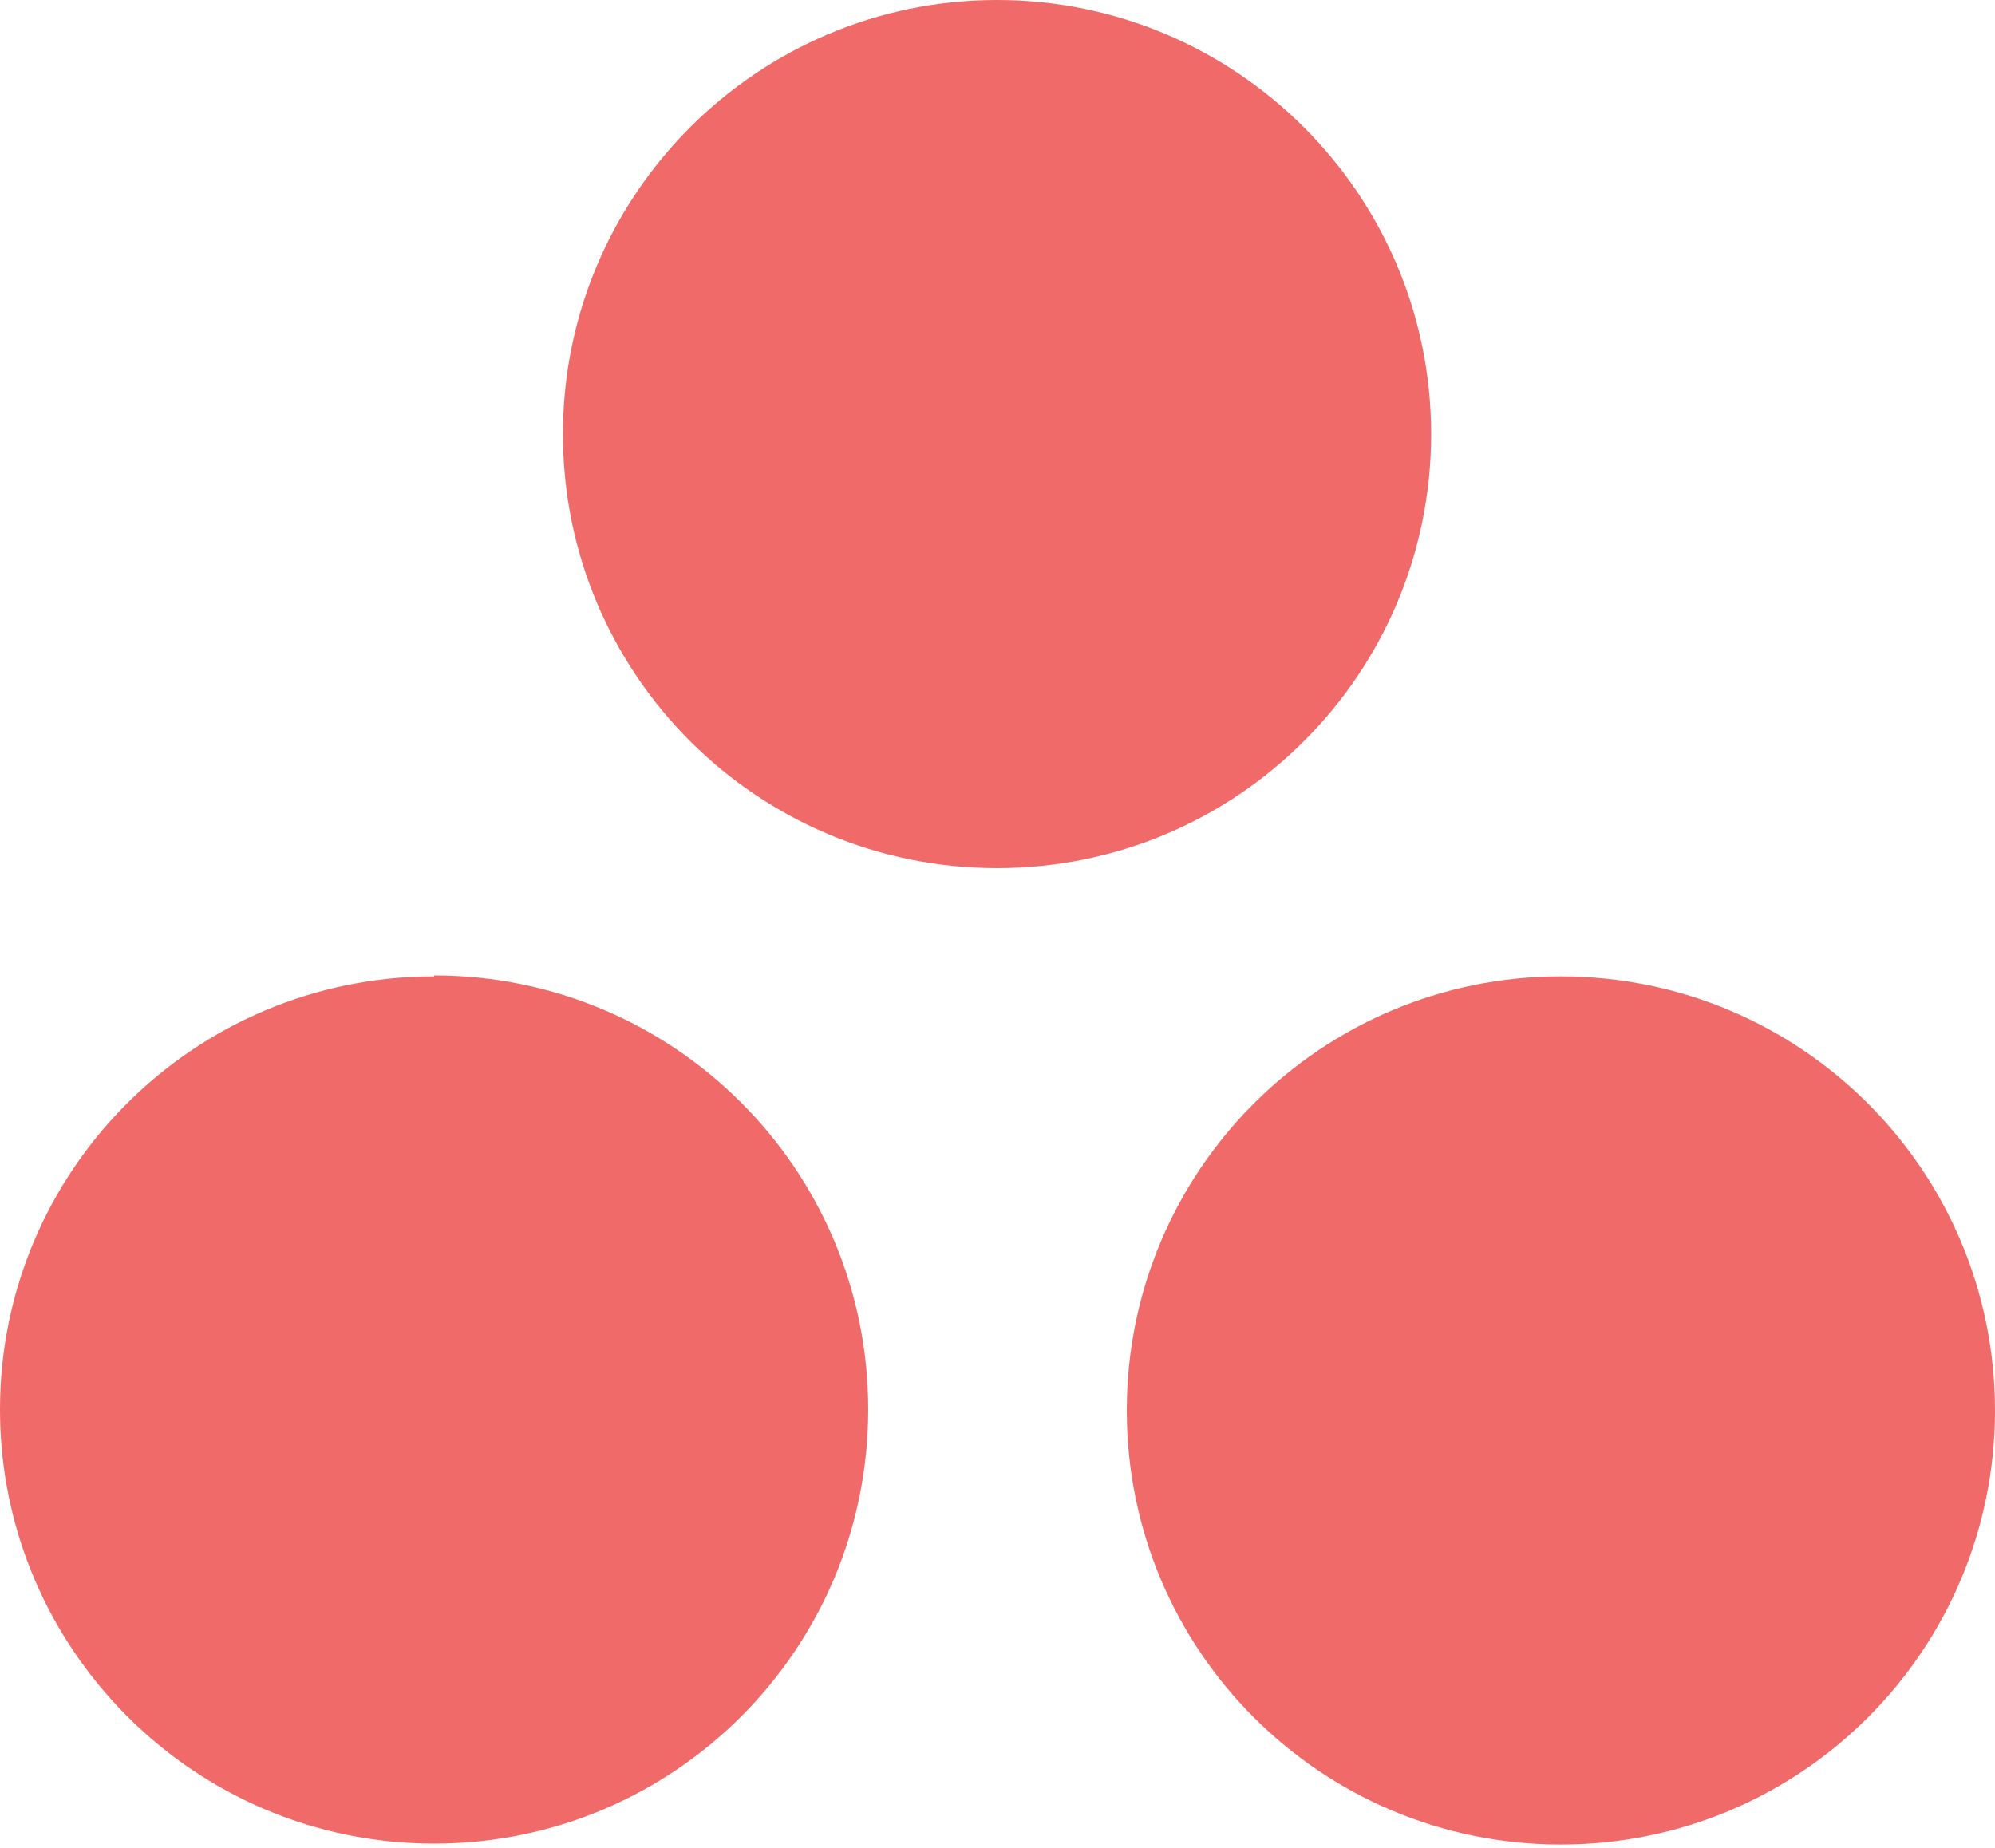 <?xml version="1.0" encoding="UTF-8"?>
<svg xmlns="http://www.w3.org/2000/svg" version="1.1" viewBox="0 0 213.7 198">
  <defs>
    <style>
      .cls-1 {
        fill: #f06a6a;
        fill-rule: evenodd;
      }
    </style>
  </defs>
  <!-- Generator: Adobe Illustrator 28.6.0, SVG Export Plug-In . SVG Version: 1.2.0 Build 709)  -->
  <g>
    <g id="Capa_1">
      <path class="cls-1" d="M167.2,104.6c-25.7,0-46.5,20.8-46.5,46.5s20.8,46.5,46.5,46.5,46.5-20.8,46.5-46.5-20.8-46.5-46.5-46.5h0ZM46.5,104.6C20.8,104.6,0,125.4,0,151s20.8,46.5,46.5,46.5,46.5-20.8,46.5-46.5-20.8-46.5-46.5-46.5h0ZM153.3,46.5c0,25.7-20.8,46.5-46.5,46.5s-46.5-20.8-46.5-46.5S81.2,0,106.8,0s46.5,20.8,46.5,46.5h0Z"/>
    </g>
  </g>
</svg>